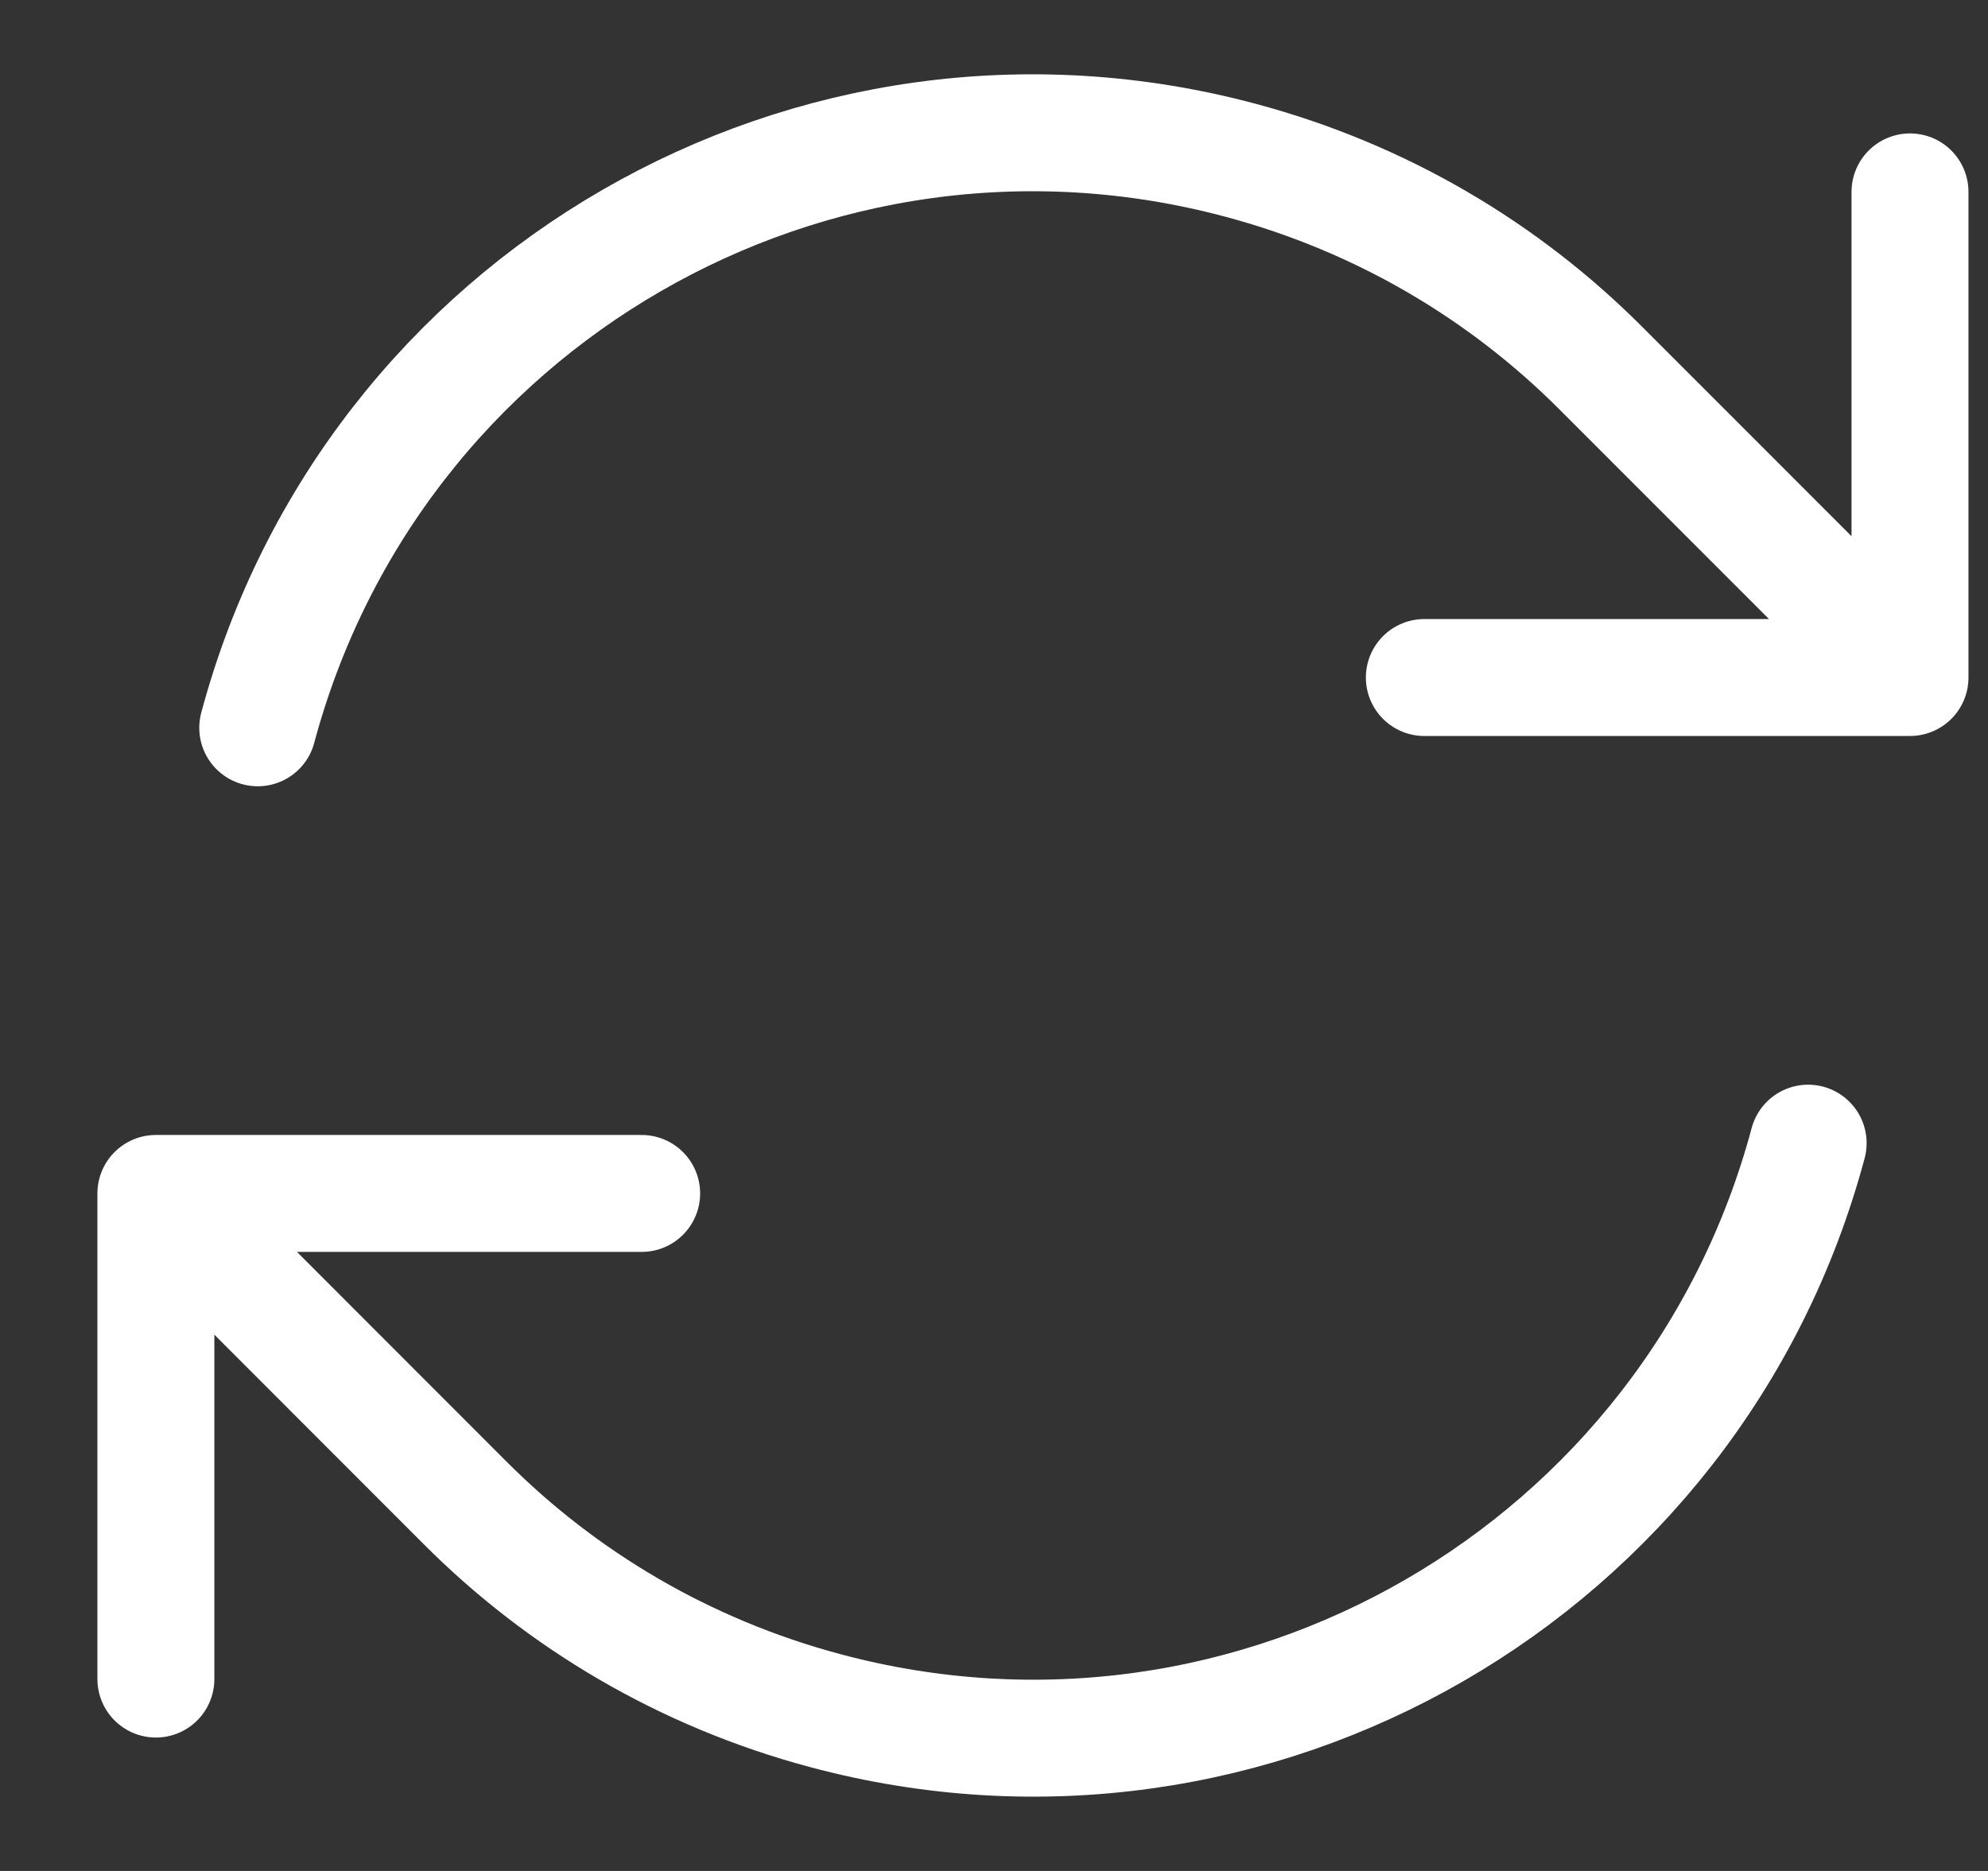 <svg width="17" height="16" viewBox="0 0 17 16" fill="none" xmlns="http://www.w3.org/2000/svg">
<rect x="0" y="0" width="17" height="16" fill="#333333" stroke="none"/>
<path d="M12.18 5.794H16.333V5.793M1.333 14.359V10.206M1.333 10.206L5.487 10.206M1.333 10.206L3.979 12.854C4.803 13.679 5.849 14.306 7.057 14.629C10.718 15.61 14.481 13.438 15.462 9.776M2.204 6.224C3.185 2.563 6.948 0.39 10.61 1.371C11.817 1.694 12.863 2.321 13.687 3.146L16.333 5.793M16.333 1.641V5.793" stroke="white" stroke-linecap="round" stroke-linejoin="round"></path>
</svg>
